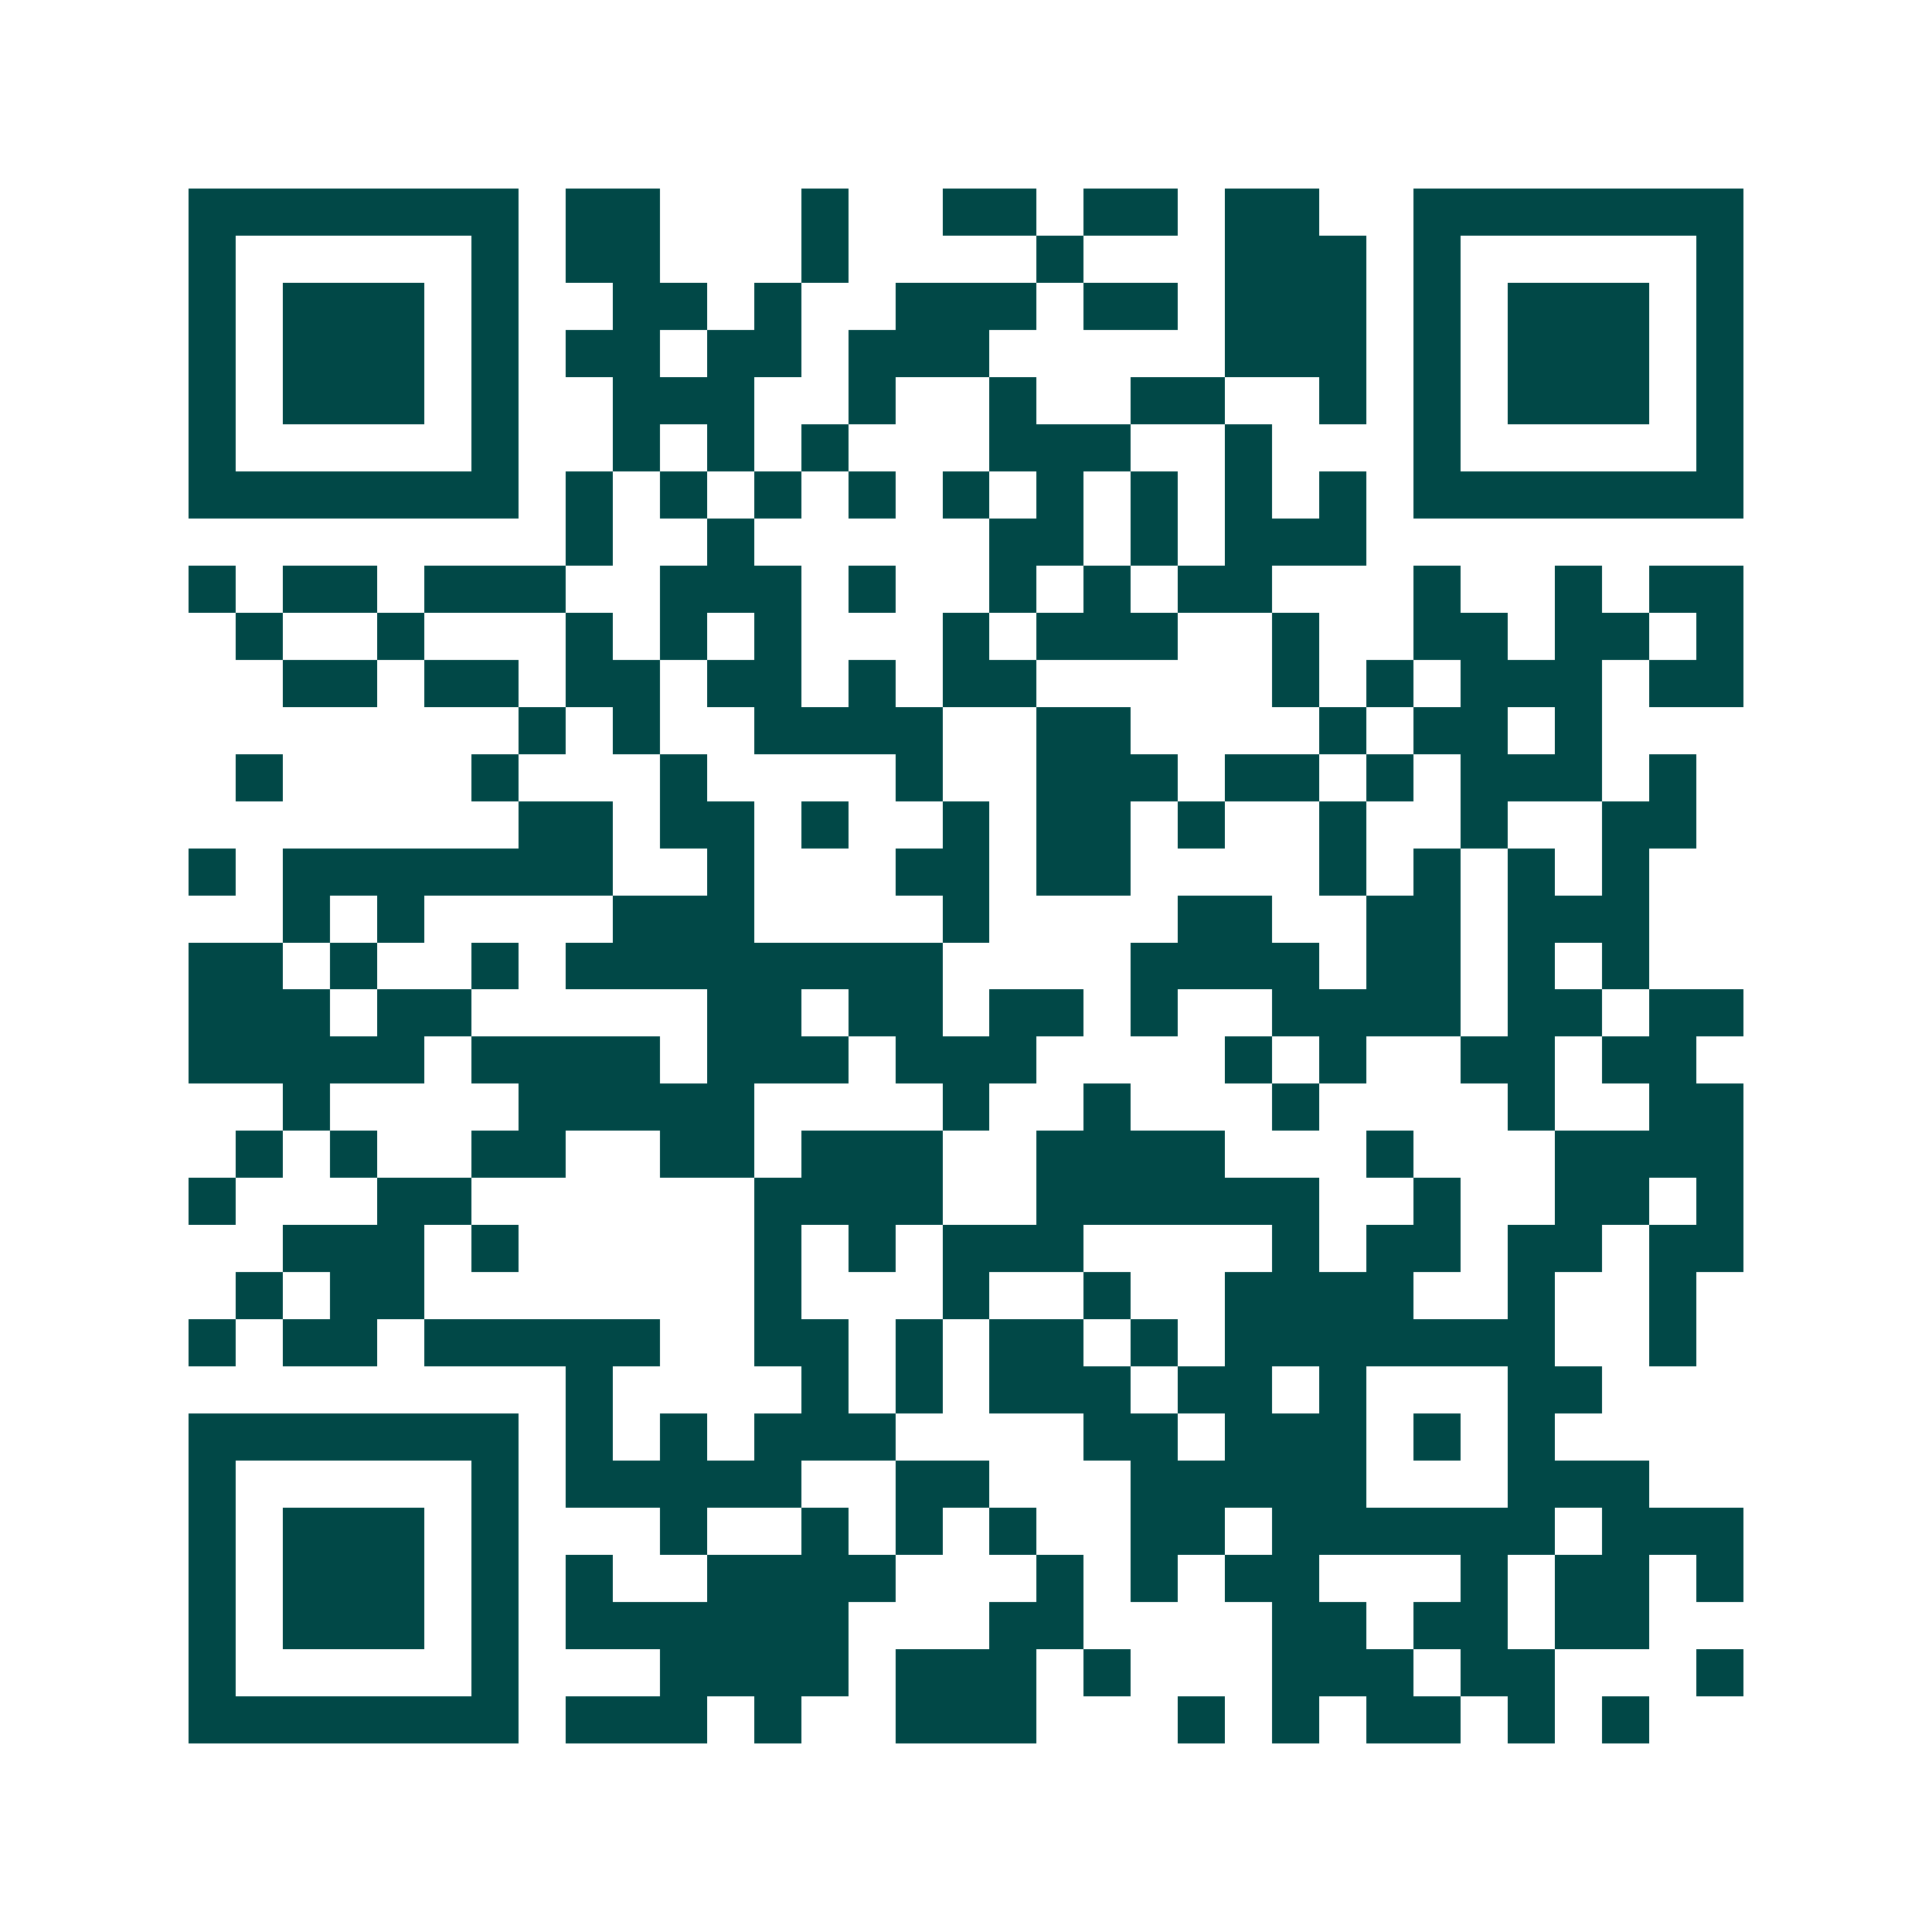 <svg xmlns="http://www.w3.org/2000/svg" width="200" height="200" viewBox="0 0 41 41" shape-rendering="crispEdges"><path fill="#ffffff" d="M0 0h41v41H0z"/><path stroke="#014847" d="M4 4.5h7m1 0h2m3 0h1m2 0h2m1 0h2m1 0h2m2 0h7M4 5.5h1m5 0h1m1 0h2m3 0h1m4 0h1m3 0h3m1 0h1m5 0h1M4 6.5h1m1 0h3m1 0h1m2 0h2m1 0h1m2 0h3m1 0h2m1 0h3m1 0h1m1 0h3m1 0h1M4 7.5h1m1 0h3m1 0h1m1 0h2m1 0h2m1 0h3m5 0h3m1 0h1m1 0h3m1 0h1M4 8.5h1m1 0h3m1 0h1m2 0h3m2 0h1m2 0h1m2 0h2m2 0h1m1 0h1m1 0h3m1 0h1M4 9.5h1m5 0h1m2 0h1m1 0h1m1 0h1m3 0h3m2 0h1m3 0h1m5 0h1M4 10.5h7m1 0h1m1 0h1m1 0h1m1 0h1m1 0h1m1 0h1m1 0h1m1 0h1m1 0h1m1 0h7M12 11.5h1m2 0h1m5 0h2m1 0h1m1 0h3M4 12.5h1m1 0h2m1 0h3m2 0h3m1 0h1m2 0h1m1 0h1m1 0h2m3 0h1m2 0h1m1 0h2M5 13.5h1m2 0h1m3 0h1m1 0h1m1 0h1m3 0h1m1 0h3m2 0h1m2 0h2m1 0h2m1 0h1M6 14.5h2m1 0h2m1 0h2m1 0h2m1 0h1m1 0h2m5 0h1m1 0h1m1 0h3m1 0h2M11 15.5h1m1 0h1m2 0h4m2 0h2m4 0h1m1 0h2m1 0h1M5 16.5h1m4 0h1m3 0h1m4 0h1m2 0h3m1 0h2m1 0h1m1 0h3m1 0h1M11 17.5h2m1 0h2m1 0h1m2 0h1m1 0h2m1 0h1m2 0h1m2 0h1m2 0h2M4 18.5h1m1 0h7m2 0h1m3 0h2m1 0h2m4 0h1m1 0h1m1 0h1m1 0h1M6 19.5h1m1 0h1m4 0h3m4 0h1m4 0h2m2 0h2m1 0h3M4 20.5h2m1 0h1m2 0h1m1 0h8m4 0h4m1 0h2m1 0h1m1 0h1M4 21.5h3m1 0h2m5 0h2m1 0h2m1 0h2m1 0h1m2 0h4m1 0h2m1 0h2M4 22.5h5m1 0h4m1 0h3m1 0h3m4 0h1m1 0h1m2 0h2m1 0h2M6 23.5h1m4 0h5m4 0h1m2 0h1m3 0h1m4 0h1m2 0h2M5 24.5h1m1 0h1m2 0h2m2 0h2m1 0h3m2 0h4m3 0h1m3 0h4M4 25.5h1m3 0h2m6 0h4m2 0h6m2 0h1m2 0h2m1 0h1M6 26.5h3m1 0h1m5 0h1m1 0h1m1 0h3m4 0h1m1 0h2m1 0h2m1 0h2M5 27.5h1m1 0h2m7 0h1m3 0h1m2 0h1m2 0h4m2 0h1m2 0h1M4 28.5h1m1 0h2m1 0h5m2 0h2m1 0h1m1 0h2m1 0h1m1 0h7m2 0h1M12 29.5h1m4 0h1m1 0h1m1 0h3m1 0h2m1 0h1m3 0h2M4 30.5h7m1 0h1m1 0h1m1 0h3m4 0h2m1 0h3m1 0h1m1 0h1M4 31.5h1m5 0h1m1 0h5m2 0h2m3 0h5m3 0h3M4 32.5h1m1 0h3m1 0h1m3 0h1m2 0h1m1 0h1m1 0h1m2 0h2m1 0h6m1 0h3M4 33.5h1m1 0h3m1 0h1m1 0h1m2 0h4m3 0h1m1 0h1m1 0h2m3 0h1m1 0h2m1 0h1M4 34.5h1m1 0h3m1 0h1m1 0h6m3 0h2m4 0h2m1 0h2m1 0h2M4 35.5h1m5 0h1m3 0h4m1 0h3m1 0h1m3 0h3m1 0h2m3 0h1M4 36.5h7m1 0h3m1 0h1m2 0h3m3 0h1m1 0h1m1 0h2m1 0h1m1 0h1"/></svg>
